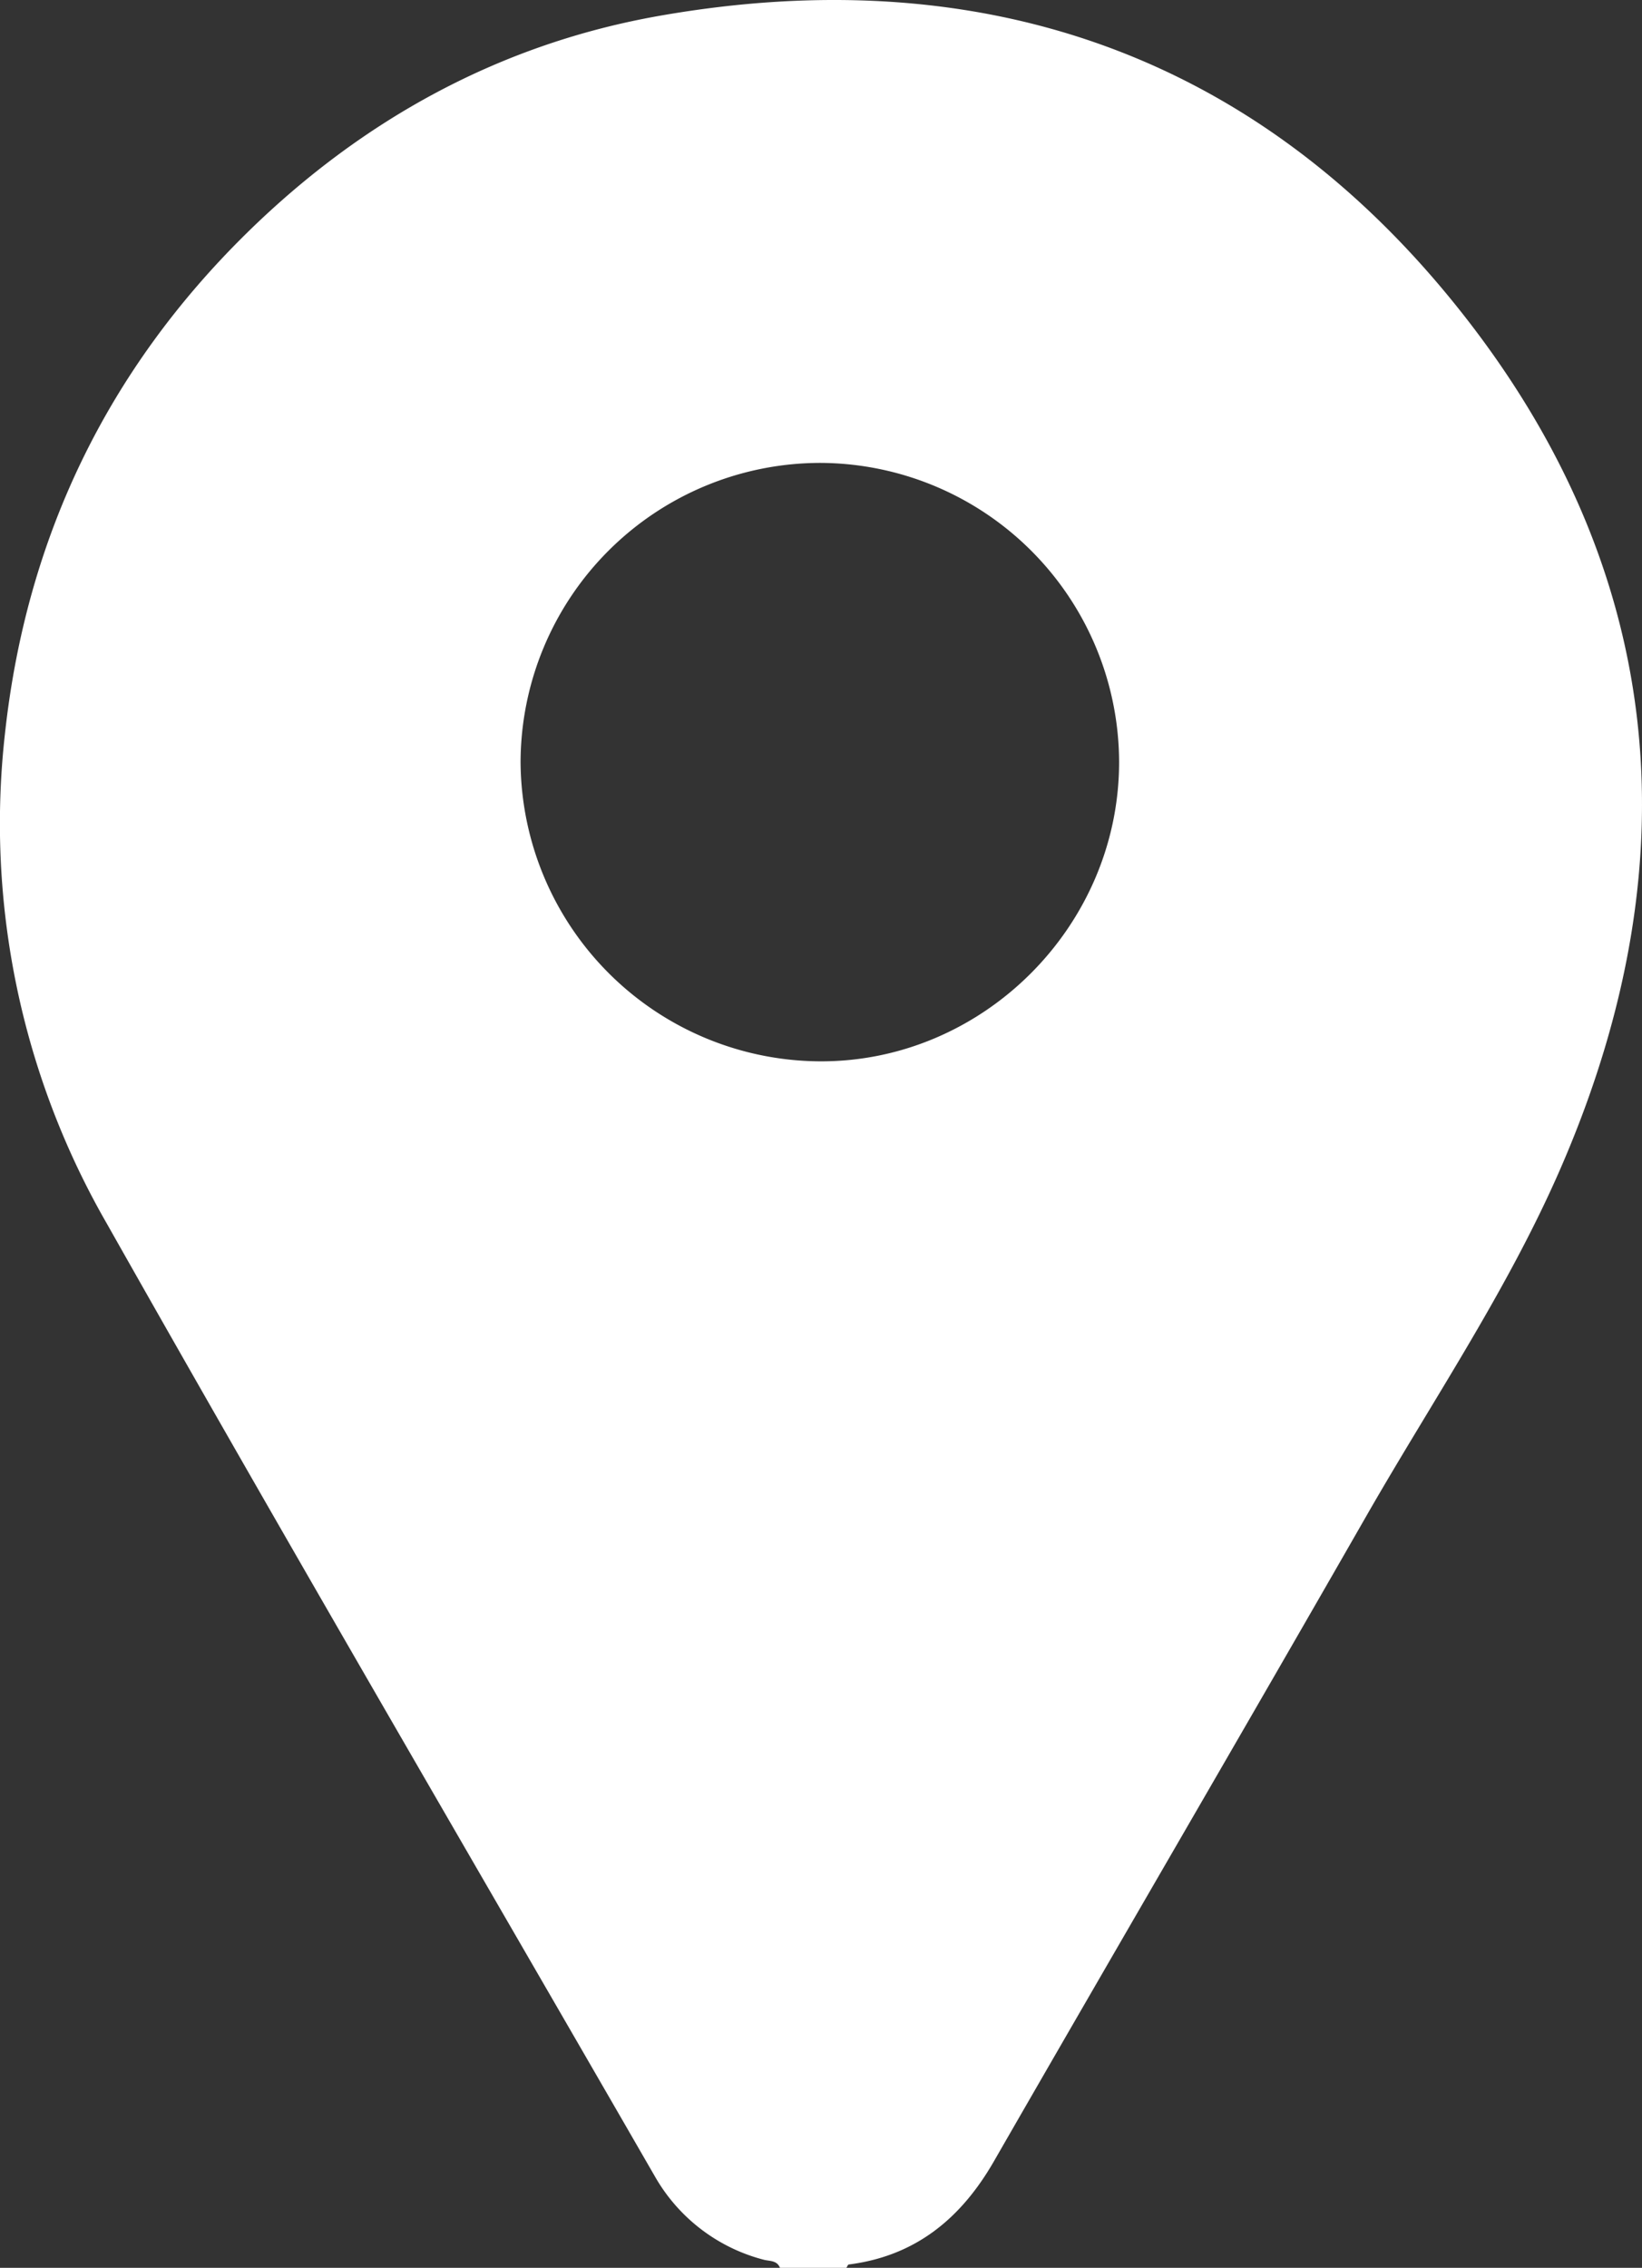 <svg id="Calque_1" data-name="Calque 1" xmlns="http://www.w3.org/2000/svg" viewBox="0 0 238.671 329.531"><rect x="0" y="0" width="238.671" height="329.531" fill="#333333" stroke="none"/><defs><style>.cls-1{fill:#fff;}</style></defs><path class="cls-1" d="M56.108,207.389c-.433-1.135-1.59-.949-2.419-1.192A25.607,25.607,0,0,1,38.002,194.233C11.37,148.065-15.523,102.045-41.742,55.644A116.529,116.529,0,0,1-56.537-15.582c3.099-28.387,14.826-52.783,35.246-72.796,16.8-16.464,36.811-27.423,59.967-31.48,46-8.059,85.494,5.096,115.021,41.27,31.064,38.057,35.469,81.045,15.933,126.083-7.717,17.792-18.695,33.904-28.32,50.703-17.93,31.296-36.115,62.446-54.102,93.709-4.779,8.307-11.386,13.768-21.105,15-.131.017-.226.314-.338.481Zm49.295-218.849A43.59,43.59,0,0,0,62.045-54.878,43.602,43.602,0,0,0,18.404-11.422,43.748,43.748,0,0,0,61.77,32.077C85.573,32.261,105.429,12.449,105.403-11.46Z" transform="translate(57.263 122.142)"/></svg>